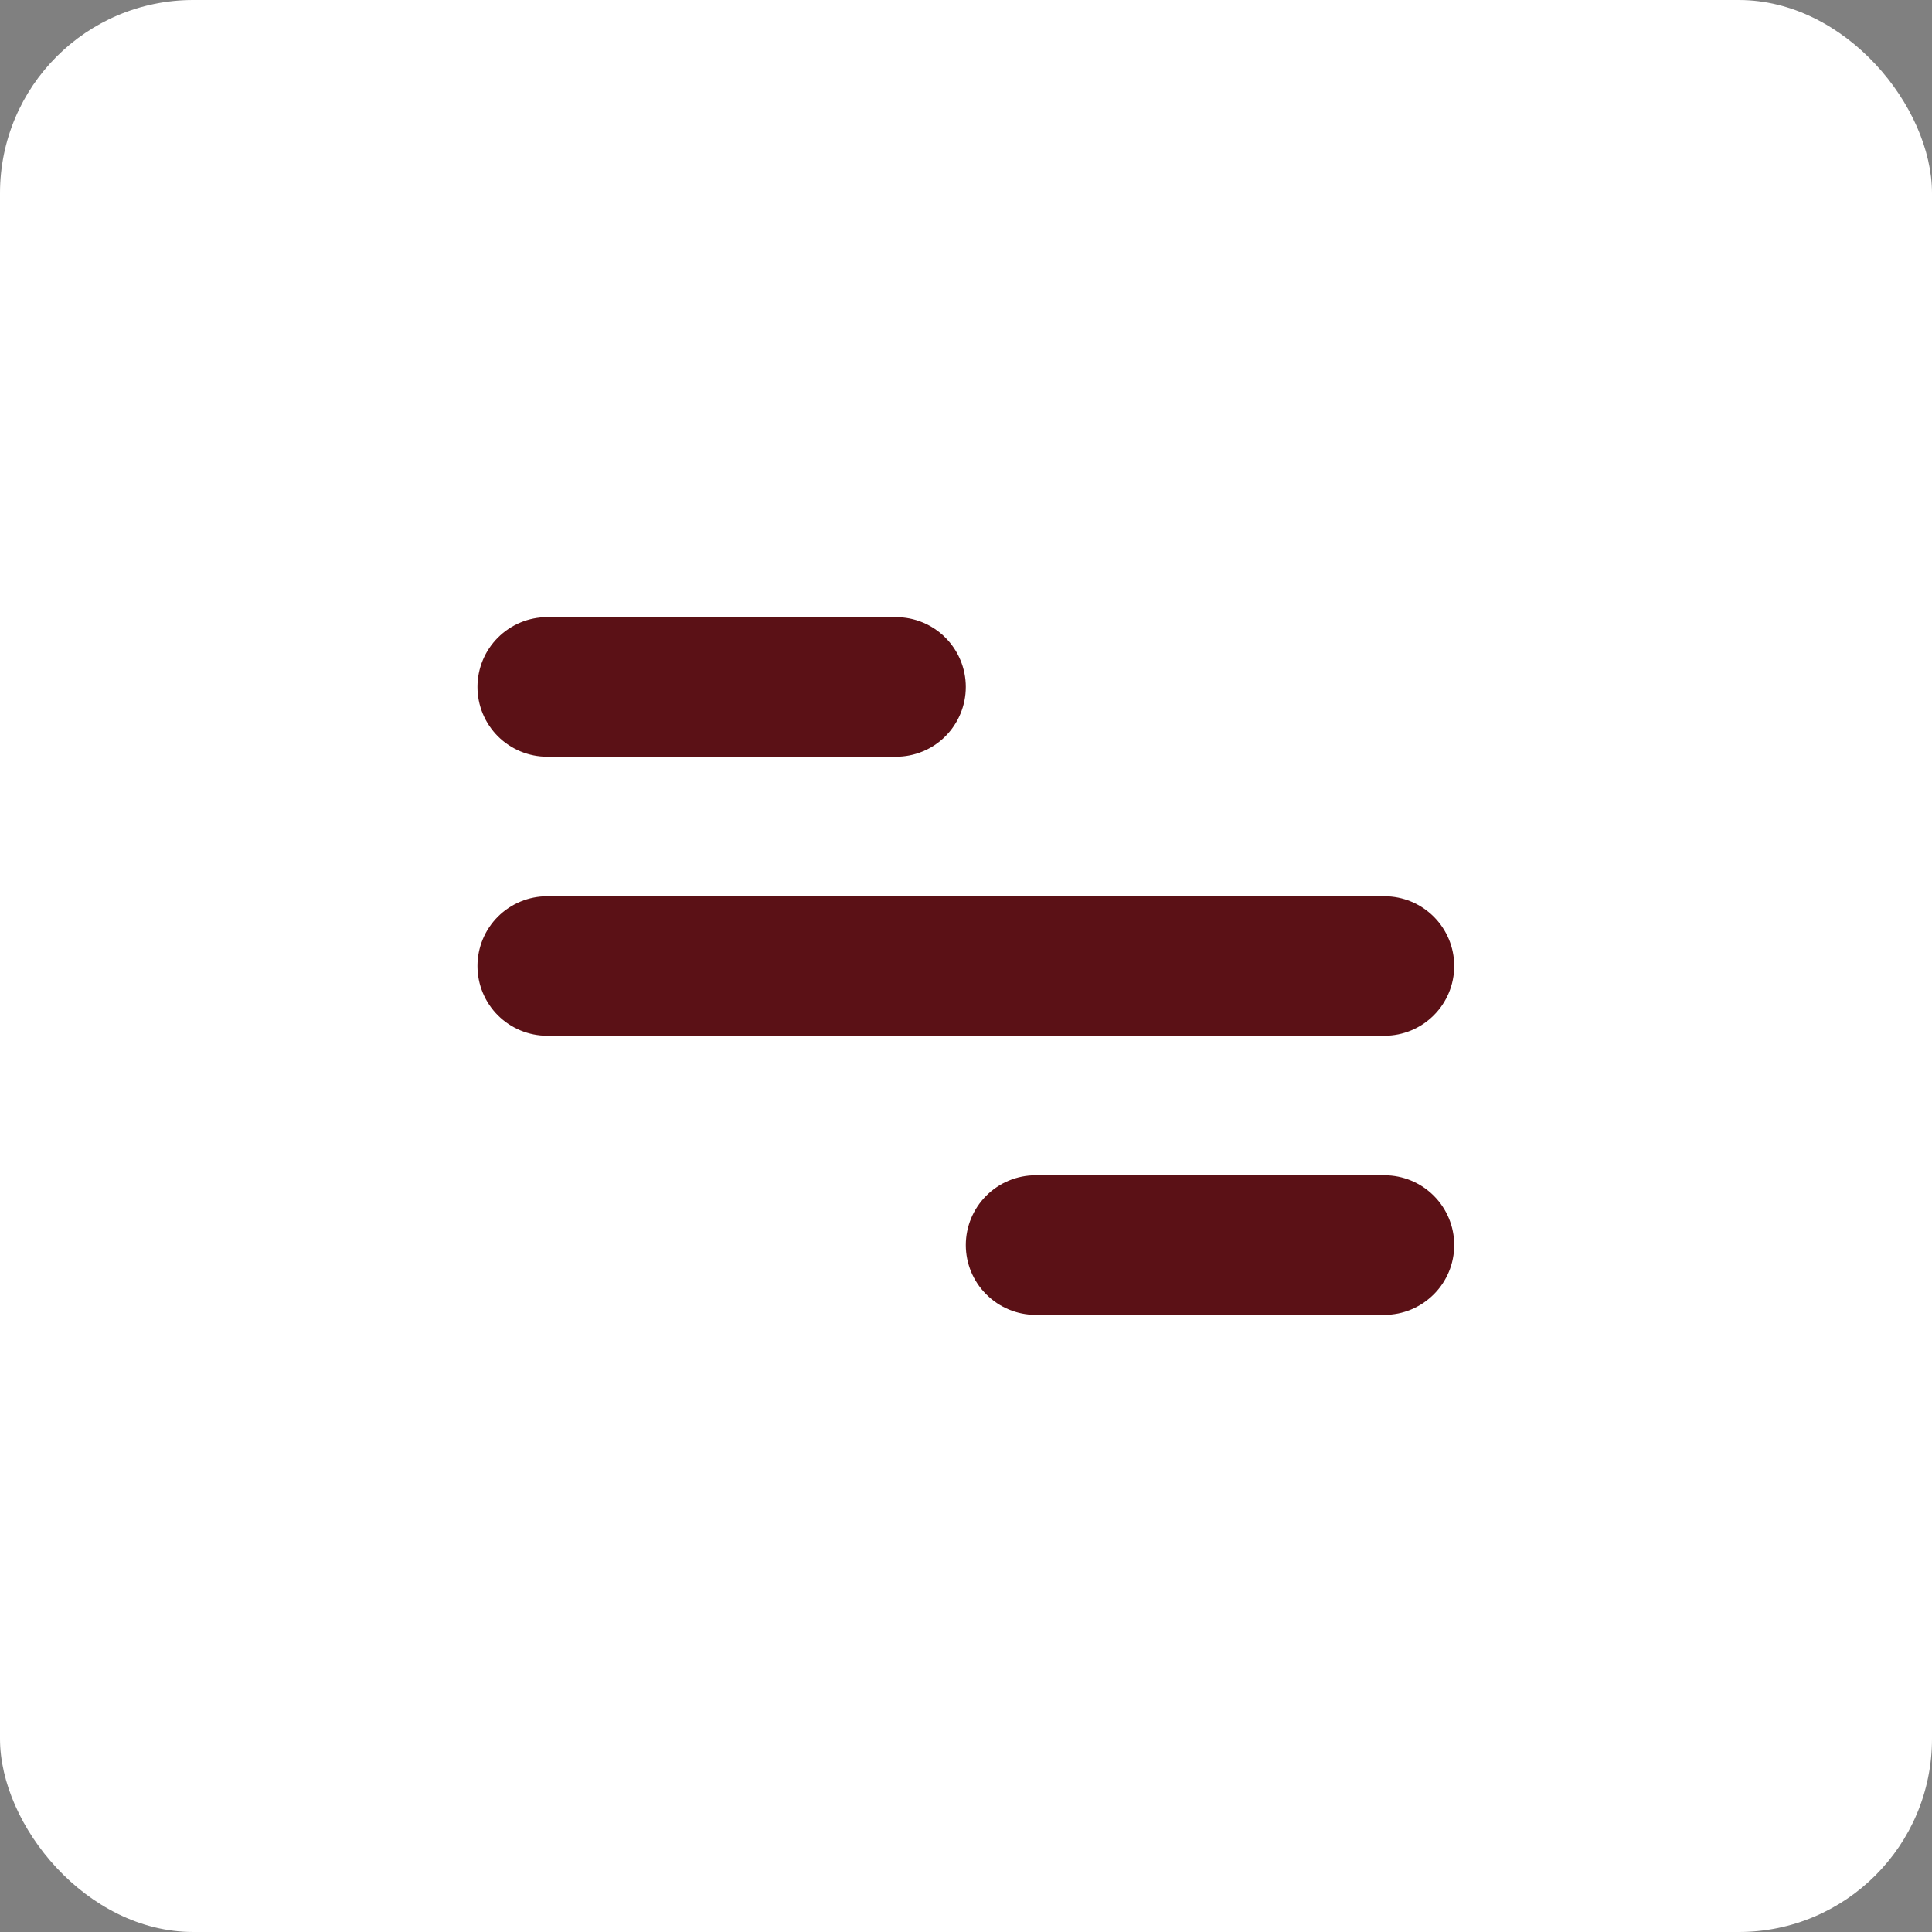 <?xml version="1.0" encoding="UTF-8"?> <svg xmlns="http://www.w3.org/2000/svg" width="30" height="30" viewBox="0 0 30 30" fill="none"><rect x="0" y="0" width="30" height="30" fill="#808080" stroke="none"/><rect width="30" height="30" rx="3" fill="white"></rect><path d="M8.497 9.583H13.914C14.201 9.583 14.477 9.697 14.68 9.901C14.883 10.104 14.997 10.379 14.997 10.667C14.997 10.954 14.883 11.229 14.68 11.433C14.477 11.636 14.201 11.75 13.914 11.75H8.497C8.21 11.75 7.935 11.636 7.731 11.433C7.528 11.229 7.414 10.954 7.414 10.667C7.414 10.379 7.528 10.104 7.731 9.901C7.935 9.697 8.21 9.583 8.497 9.583ZM16.081 18.25H21.497C21.785 18.25 22.06 18.364 22.263 18.567C22.467 18.77 22.581 19.046 22.581 19.333C22.581 19.621 22.467 19.896 22.263 20.099C22.06 20.302 21.785 20.417 21.497 20.417H16.081C15.793 20.417 15.518 20.302 15.315 20.099C15.111 19.896 14.997 19.621 14.997 19.333C14.997 19.046 15.111 18.77 15.315 18.567C15.518 18.364 15.793 18.25 16.081 18.25ZM8.497 13.917H21.497C21.785 13.917 22.06 14.031 22.263 14.234C22.467 14.437 22.581 14.713 22.581 15C22.581 15.287 22.467 15.563 22.263 15.766C22.06 15.969 21.785 16.083 21.497 16.083H8.497C8.21 16.083 7.935 15.969 7.731 15.766C7.528 15.563 7.414 15.287 7.414 15C7.414 14.713 7.528 14.437 7.731 14.234C7.935 14.031 8.21 13.917 8.497 13.917Z" fill="#5B1116"></path></svg> 